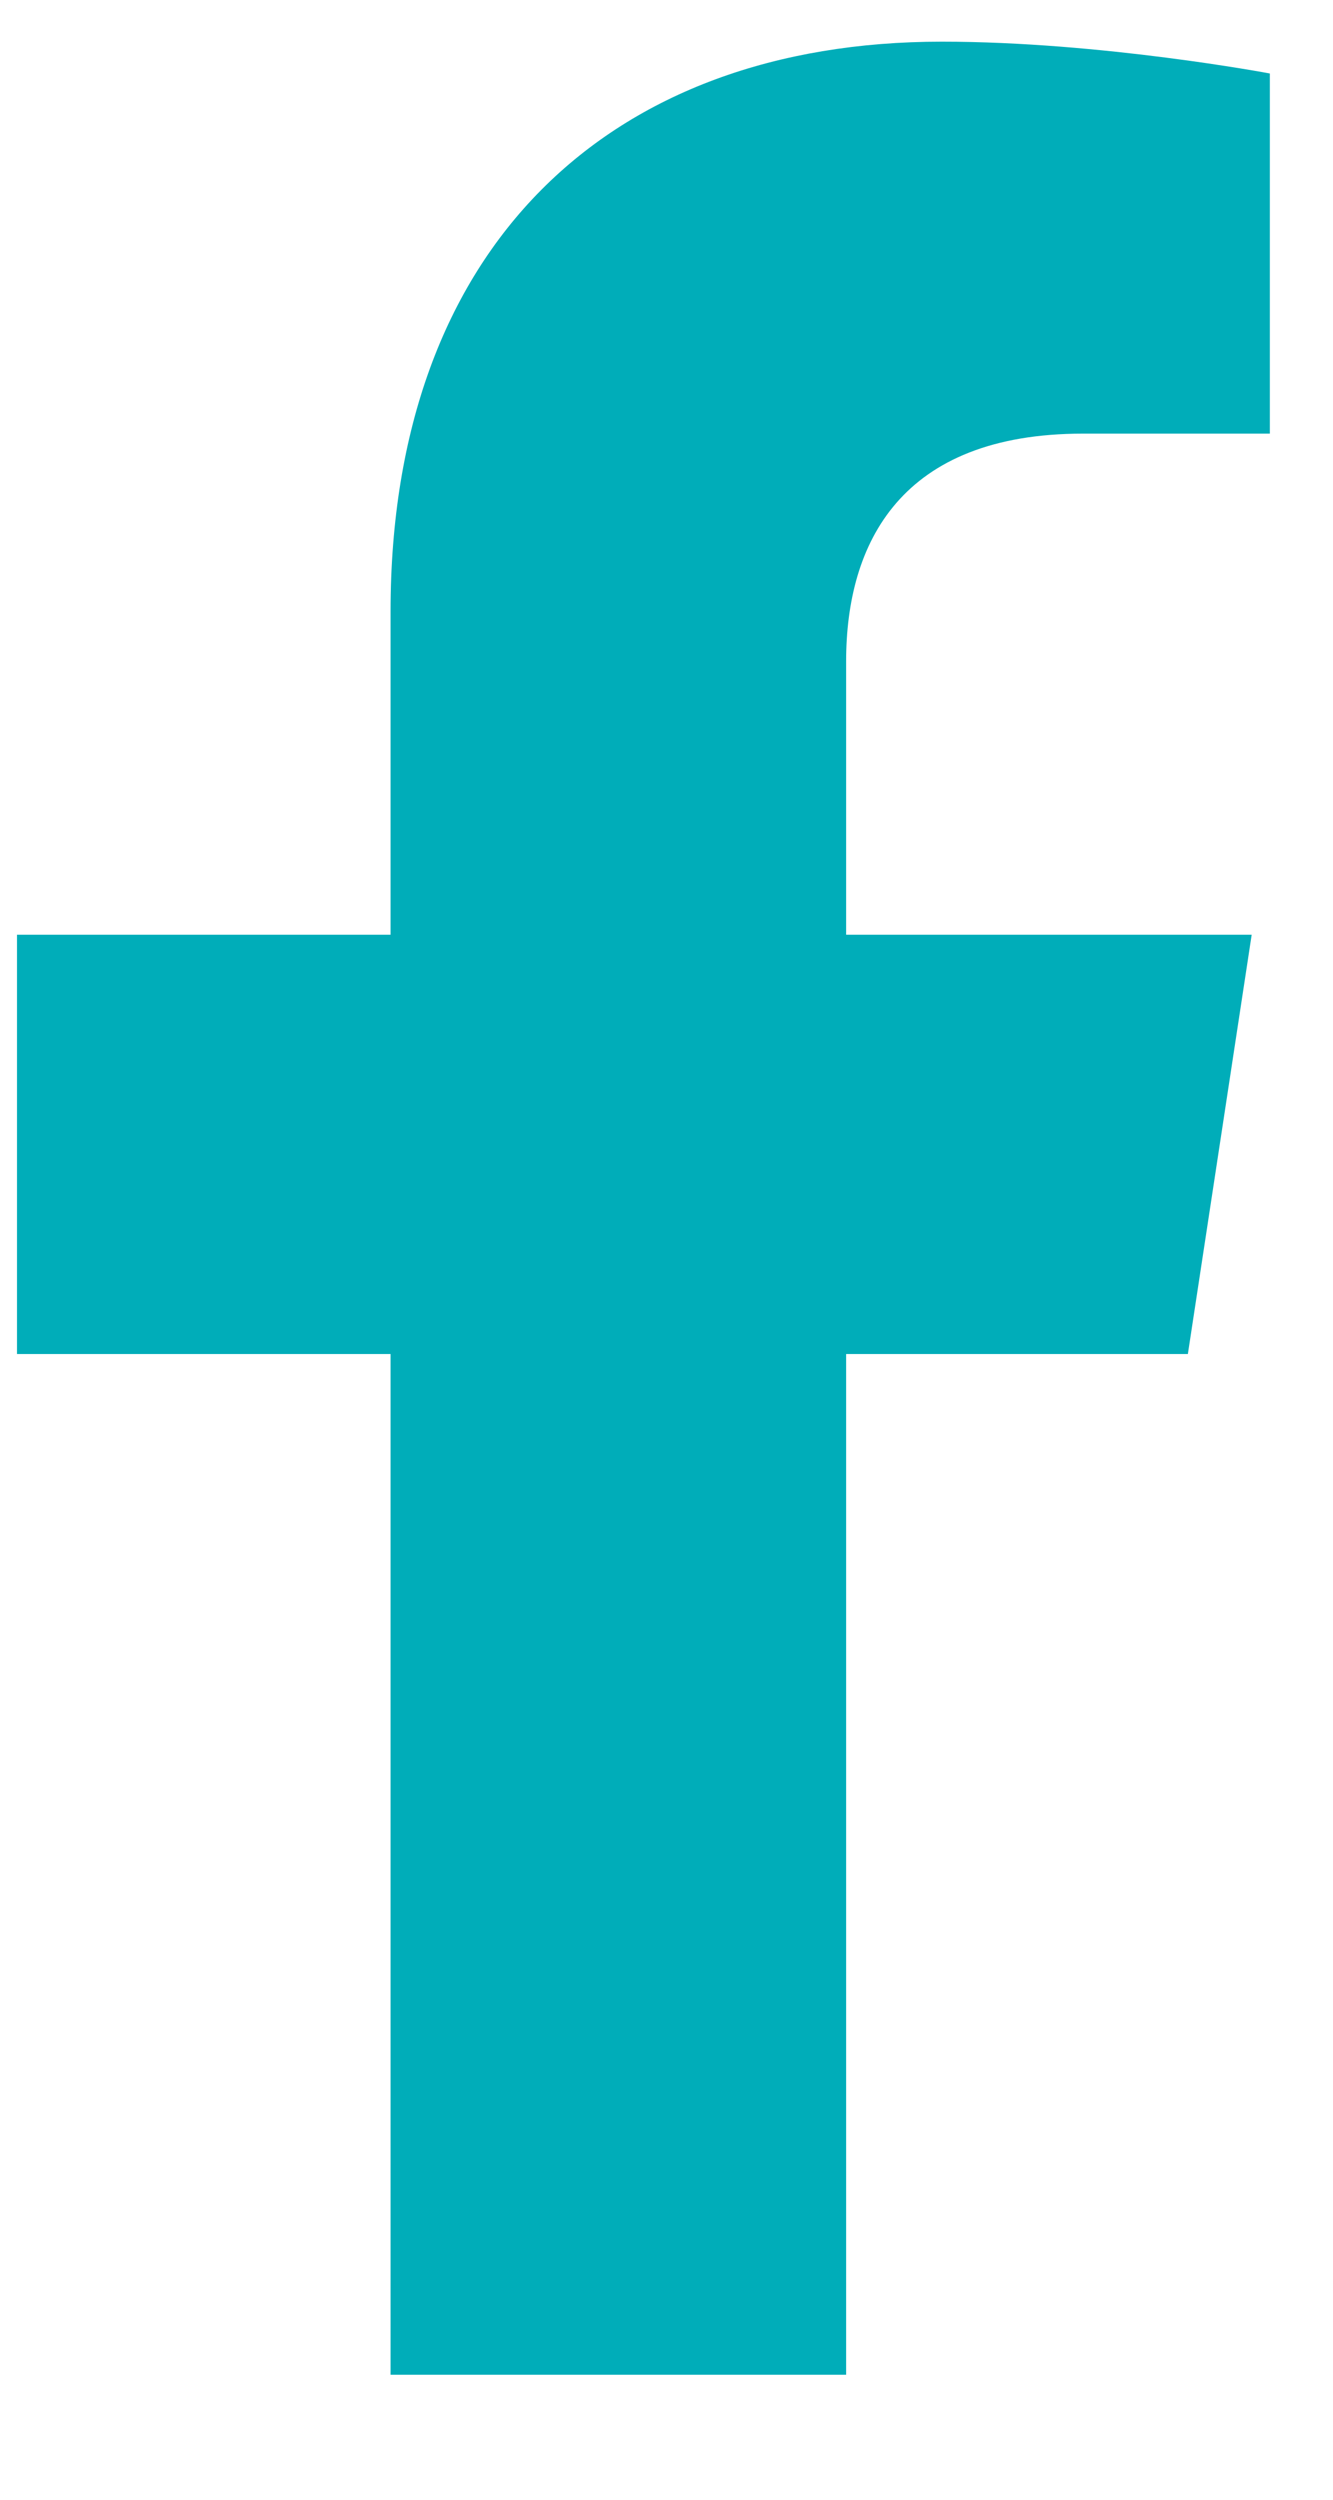 <svg width="8" height="15" viewBox="0 0 8 15" fill="none" xmlns="http://www.w3.org/2000/svg">
<path d="M7.129 8.125H5.078V14.25H2.344V8.125H0.102V5.609H2.344V3.668C2.344 1.48 3.656 0.25 5.652 0.25C6.609 0.25 7.621 0.441 7.621 0.441V2.602H6.5C5.406 2.602 5.078 3.258 5.078 3.969V5.609H7.512L7.129 8.125Z" fill="#00ADB9"/>
</svg>
